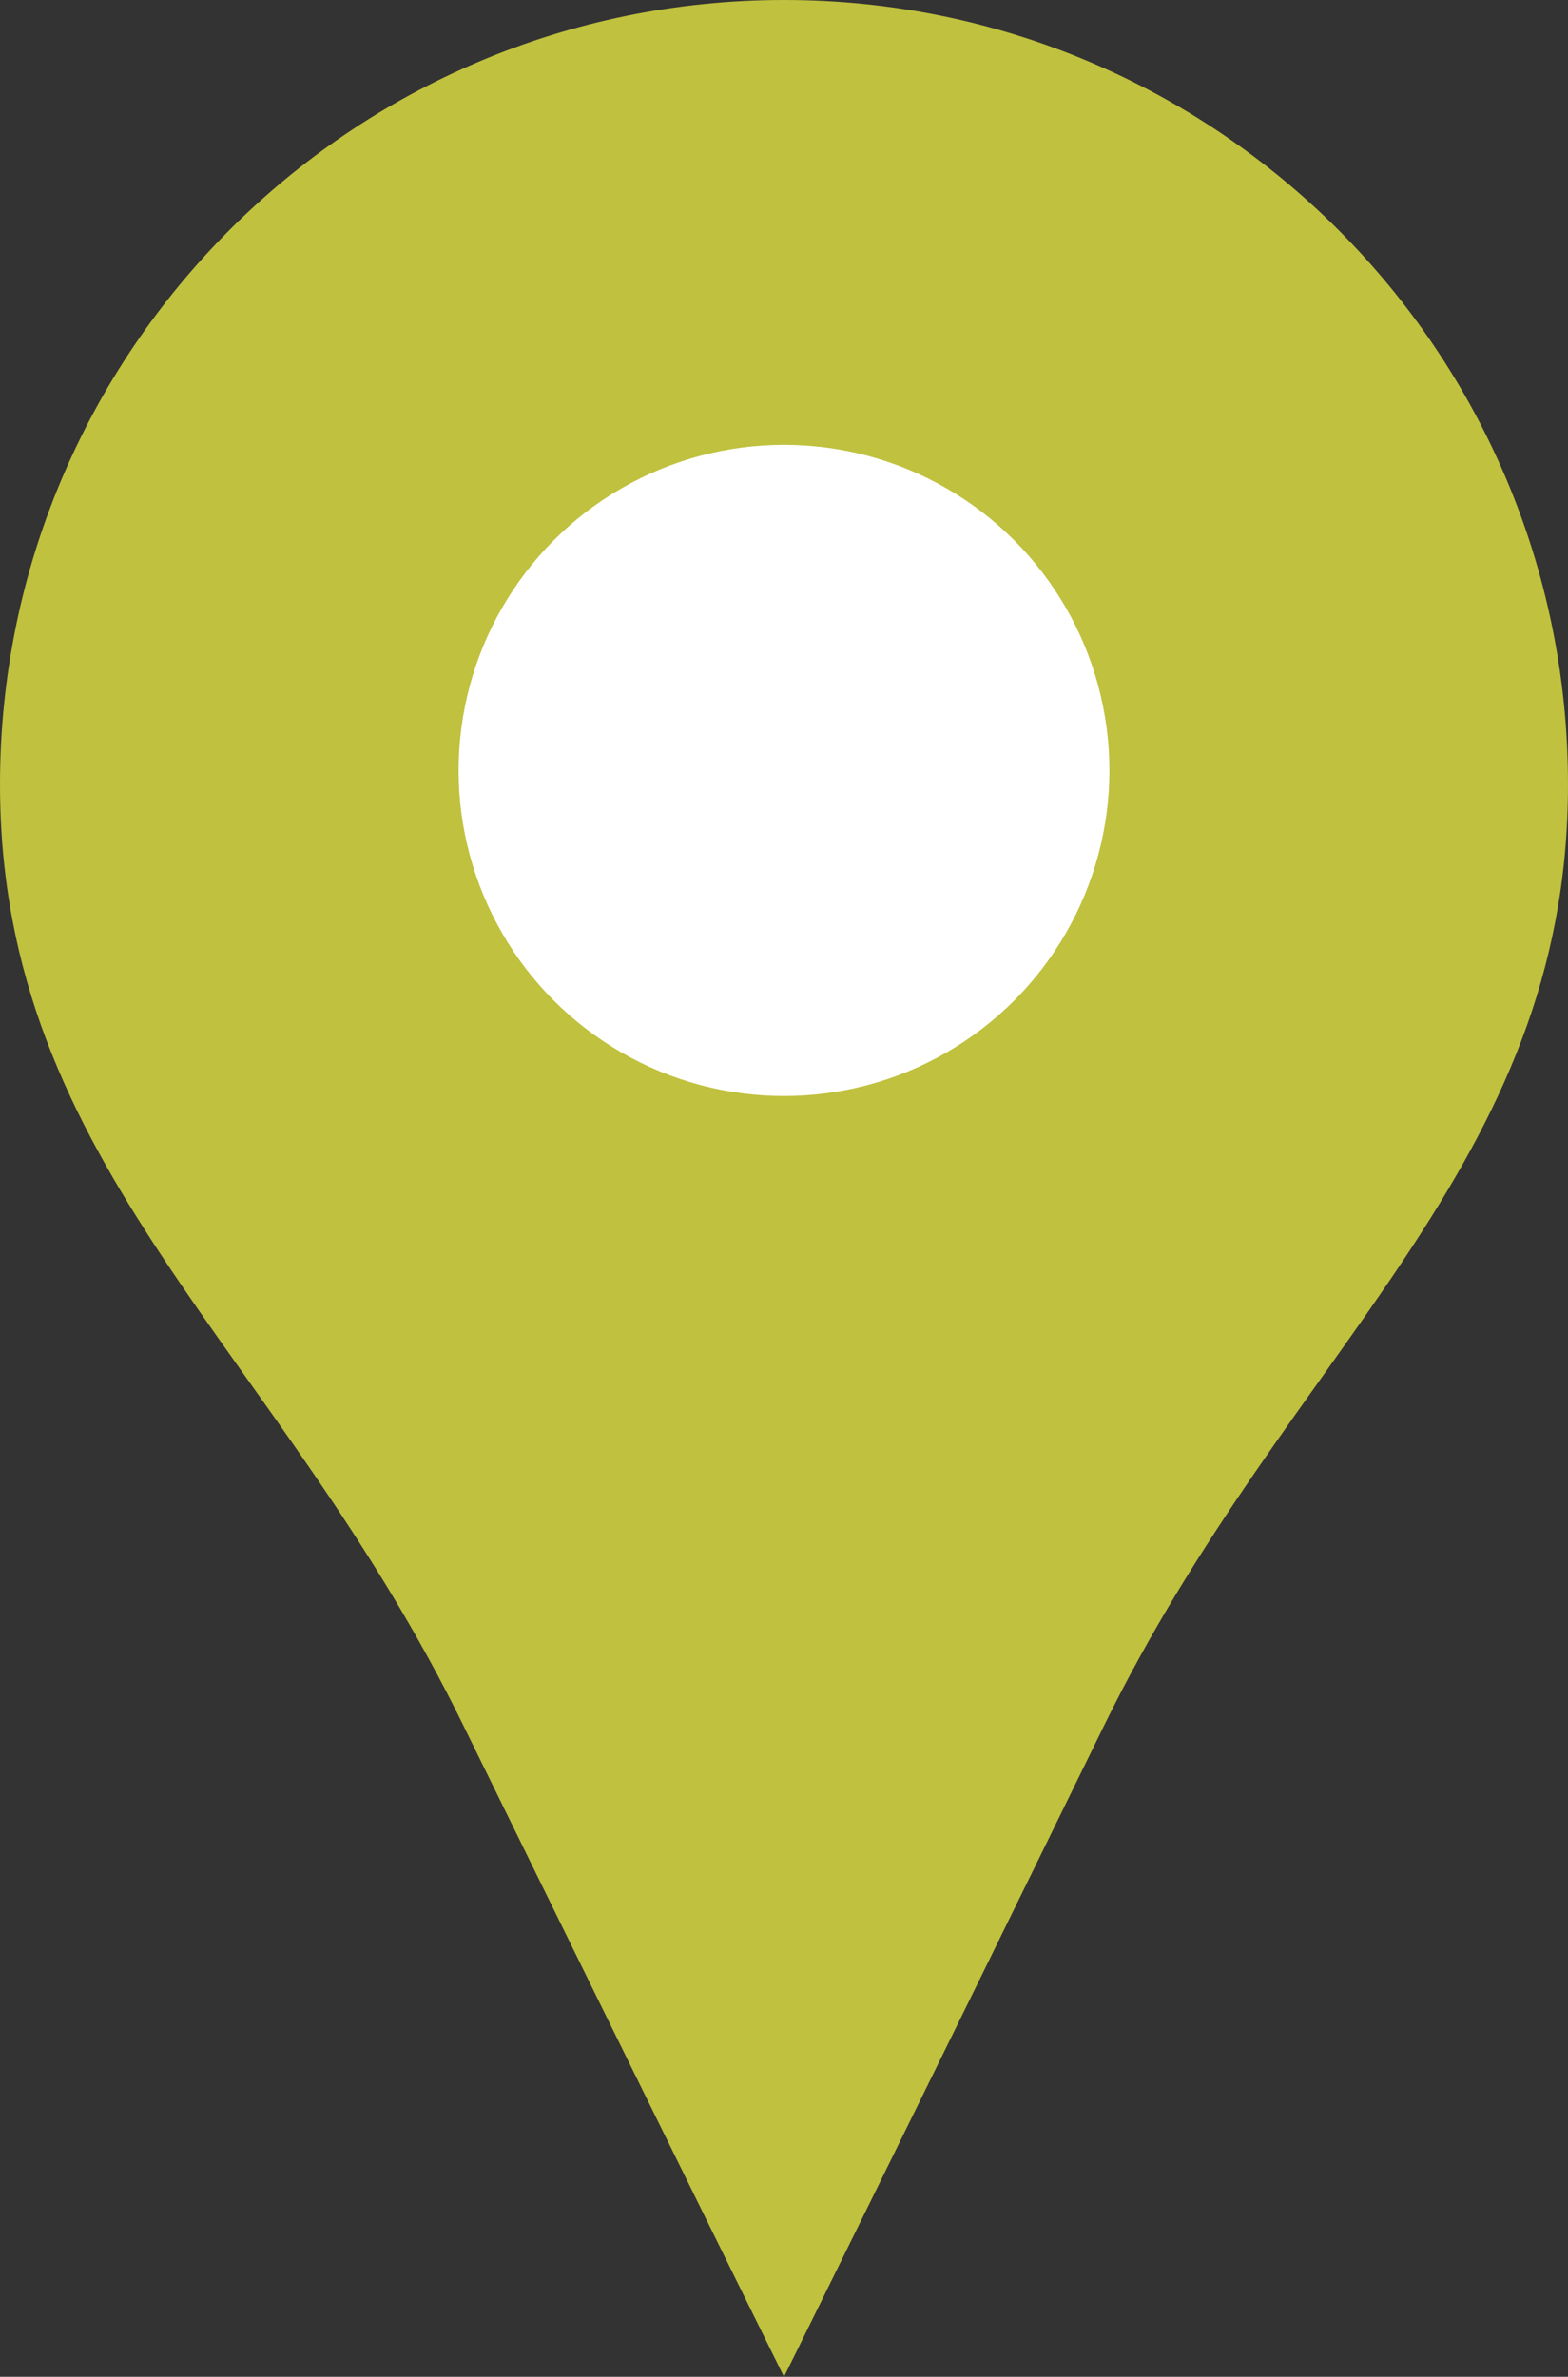 <?xml version="1.0" encoding="utf-8"?>
<!-- Generator: Adobe Illustrator 22.0.1, SVG Export Plug-In . SVG Version: 6.00 Build 0)  -->
<svg version="1.1" id="Layer_1" xmlns="http://www.w3.org/2000/svg" xmlns:xlink="http://www.w3.org/1999/xlink" x="0px" y="0px"
	 viewBox="0 0 146 221.2" style="enable-background:new 0 0 146 221.2;" xml:space="preserve">
<rect x="0" y="0" width="146" height="221.2" fill="#333333" stroke="none"/>
<style type="text/css">
	.st0{fill:#C0C13E;}
	.st1{fill:#FFFFFF;}
</style>
<g>
	<path class="st0" d="M73,0C32.7,0,0,32.7,0,73c0,35.7,25.9,52.3,43.2,87.7C62.3,199.6,73,221.2,73,221.2s10.7-21.6,29.8-60.6
		C120.1,125.3,146,108.7,146,73C146,32.7,113.3,0,73,0"/>
	<circle class="st1" cx="73" cy="71.7" r="30.3"/>
</g>
</svg>
